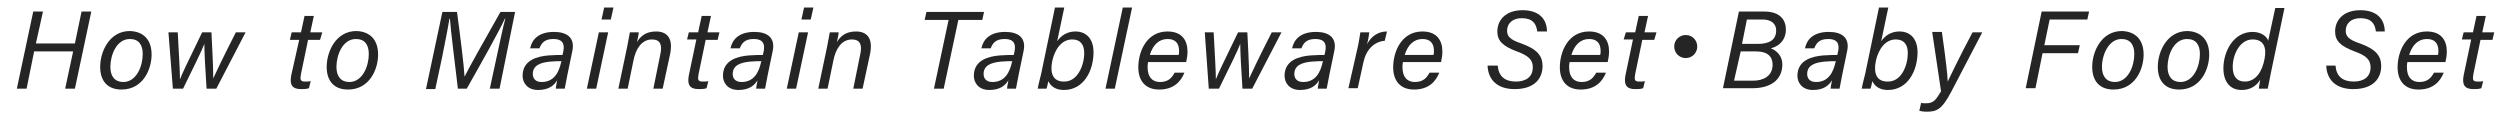 <?xml version="1.0" encoding="utf-8"?>
<!-- Generator: Adobe Illustrator 24.3.0, SVG Export Plug-In . SVG Version: 6.00 Build 0)  -->
<svg version="1.1" id="レイヤー_1" xmlns="http://www.w3.org/2000/svg" xmlns:xlink="http://www.w3.org/1999/xlink" x="0px"
	 y="0px" viewBox="0 0 564 26" style="enable-background:new 0 0 564 26;" xml:space="preserve" height="26px" width="564px">
<style type="text/css">
	.st0{fill:#252525;}
</style>
<g>
	<path class="st0" d="M7.5,2.6h2.2L8.1,9.8h8.8l1.5-7.2h2.2L16.9,20h-2.2l1.8-8.4H7.7L6,20H3.8L7.5,2.6z"/>
	<path class="st0" d="M34.2,12.3c0,3.3-1.9,7.9-6.8,7.9c-3.1,0-4.8-1.9-4.8-5.1c0-3.5,2.1-8.1,6.7-8.1C32.3,7.1,34.2,8.9,34.2,12.3z
		 M24.9,15.1c0,2.1,1,3.4,2.9,3.4c3,0,4.4-3.6,4.4-6.3c0-2.1-0.9-3.4-2.9-3.4C26.3,8.8,24.9,12.4,24.9,15.1z"/>
	<path class="st0" d="M40.1,7.3c0.3,5.3,0.5,9,0.5,10.6h0c0.5-1.3,1.5-3.4,5-10.6h2.1c0.4,7.4,0.4,9.3,0.4,10.4h0
		c0.6-1.3,1.9-4.1,5.1-10.4h2.2L48.8,20h-2.2c-0.3-4.4-0.5-8.4-0.5-10.1h0c-0.6,1.6-2.4,5.2-4.8,10.1h-2.3L38,7.3H40.1z"/>
	<path class="st0" d="M65.8,7.3h2.1l0.8-3.7h2.1l-0.8,3.7h2.7L72.2,9h-2.7l-1.6,7.7c-0.2,1.2-0.2,1.7,0.9,1.7c0.4,0,0.9,0,1.3-0.1
		l-0.4,1.6c-0.6,0.2-1.2,0.2-1.8,0.2c-2,0-2.6-1-2.2-3.1L67.5,9h-2.1L65.8,7.3z"/>
	<path class="st0" d="M85.3,12.3c0,3.3-1.9,7.9-6.8,7.9c-3.1,0-4.8-1.9-4.8-5.1c0-3.5,2.1-8.1,6.7-8.1C83.4,7.1,85.3,8.9,85.3,12.3z
		 M75.9,15.1c0,2.1,1,3.4,2.9,3.4c3,0,4.4-3.6,4.4-6.3c0-2.1-0.9-3.4-2.9-3.4C77.3,8.8,75.9,12.4,75.9,15.1z"/>
	<path class="st0" d="M112.1,12.6c0.7-3.2,1.4-6.6,1.9-8.4h-0.1c-1.2,2.7-5.6,10.5-8.6,15.8h-2c-0.5-4.3-1.7-13.8-1.8-15.8h-0.1
		c-0.3,1.9-1.1,5.9-1.7,8.9l-1.5,7h-2.1l3.7-17.4h3.3c0.7,5.2,1.6,12.3,1.7,14.6h0c0.8-1.7,5.1-9.3,8.1-14.6h3.3L112.7,20h-2.2
		L112.1,12.6z"/>
	<path class="st0" d="M128,16.9c-0.2,1.1-0.5,2.6-0.6,3.1h-2c0-0.5,0.2-1.2,0.3-1.9c-0.6,1-1.7,2.2-4.3,2.2c-2.5,0-3.5-1.7-3.5-3.2
		c0-3.6,3.4-4.4,5.9-4.6c1.3-0.1,2.4-0.1,3.1-0.1l0.2-0.9c0.2-1.2,0.2-2.7-2.3-2.7c-2.1,0-2.7,1.1-3.1,2.1h-2.1
		c0.4-1.9,1.8-3.7,5.4-3.7c2.9,0,4.8,1.3,4.1,4.4L128,16.9z M126.7,13.8c-0.7,0-1.5,0-2.6,0.1c-2.1,0.2-3.9,0.8-3.9,2.8
		c0,1,0.6,1.8,2,1.8c2.8,0,3.9-2.2,4.4-4.5L126.7,13.8z"/>
	<path class="st0" d="M135.1,7.3h2.1L134.5,20h-2.1L135.1,7.3z M136.3,1.7h2.1l-0.6,2.7h-2.1L136.3,1.7z"/>
	<path class="st0" d="M141.5,10.5c0.2-1.1,0.4-2.2,0.6-3.2h2c0,0.4-0.3,1.8-0.4,2.2c0.7-1.2,1.9-2.4,4.3-2.4c2.4,0,3.9,1.4,3.2,5
		l-1.7,7.9h-2.1l1.6-7.9c0.4-1.9,0-3.2-1.9-3.2c-2.4,0-3.7,2.2-4.2,4.8l-1.3,6.3h-2.1L141.5,10.5z"/>
	<path class="st0" d="M155.4,7.3h2.1l0.8-3.7h2.1l-0.8,3.7h2.7L161.9,9h-2.7l-1.6,7.7c-0.2,1.2-0.2,1.7,0.9,1.7c0.4,0,0.9,0,1.3-0.1
		l-0.4,1.6c-0.6,0.2-1.2,0.2-1.8,0.2c-2,0-2.6-1-2.2-3.1l1.7-8.1H155L155.4,7.3z"/>
	<path class="st0" d="M173.2,16.9c-0.2,1.1-0.5,2.6-0.6,3.1h-2c0-0.5,0.2-1.2,0.3-1.9c-0.6,1-1.7,2.2-4.3,2.2
		c-2.5,0-3.5-1.7-3.5-3.2c0-3.6,3.4-4.4,5.9-4.6c1.3-0.1,2.4-0.1,3.1-0.1l0.2-0.9c0.2-1.2,0.2-2.7-2.3-2.7c-2.1,0-2.7,1.1-3.1,2.1
		h-2.1c0.4-1.9,1.8-3.7,5.4-3.7c2.9,0,4.8,1.3,4.1,4.4L173.2,16.9z M171.8,13.8c-0.7,0-1.5,0-2.6,0.1c-2.1,0.2-3.9,0.8-3.9,2.8
		c0,1,0.6,1.8,2,1.8c2.8,0,3.9-2.2,4.4-4.5L171.8,13.8z"/>
	<path class="st0" d="M180.2,7.3h2.1L179.6,20h-2.1L180.2,7.3z M181.4,1.7h2.1l-0.6,2.7h-2.1L181.4,1.7z"/>
	<path class="st0" d="M186.6,10.5c0.2-1.1,0.4-2.2,0.6-3.2h2c0,0.4-0.3,1.8-0.4,2.2c0.7-1.2,1.9-2.4,4.3-2.4c2.4,0,3.9,1.4,3.2,5
		l-1.7,7.9h-2.1l1.6-7.9c0.4-1.9,0-3.2-1.9-3.2c-2.4,0-3.7,2.2-4.2,4.8l-1.3,6.3h-2.1L186.6,10.5z"/>
	<path class="st0" d="M214,4.5h-5.4l0.4-1.8h13l-0.4,1.8h-5.4L212.9,20h-2.2L214,4.5z"/>
	<path class="st0" d="M229.8,16.9c-0.2,1.1-0.5,2.6-0.6,3.1h-2c0-0.5,0.2-1.2,0.3-1.9c-0.6,1-1.7,2.2-4.3,2.2
		c-2.5,0-3.5-1.7-3.5-3.2c0-3.6,3.4-4.4,5.9-4.6c1.3-0.1,2.4-0.1,3.1-0.1l0.2-0.9c0.2-1.2,0.2-2.7-2.3-2.7c-2.1,0-2.7,1.1-3.1,2.1
		h-2.1c0.4-1.9,1.8-3.7,5.4-3.7c2.9,0,4.8,1.3,4.1,4.4L229.8,16.9z M228.4,13.8c-0.7,0-1.5,0-2.6,0.1c-2.1,0.2-3.9,0.8-3.9,2.8
		c0,1,0.6,1.8,2,1.8c2.8,0,3.9-2.2,4.4-4.5L228.4,13.8z"/>
	<path class="st0" d="M238,1.7h2.1l-1.6,7.6c0.8-1.2,2.2-2.2,4.1-2.2c2.6,0,4.1,1.8,4.1,4.7c0,4-2.1,8.5-6.7,8.5c-1.9,0-3-0.9-3.5-2
		c-0.1,0.6-0.3,1.4-0.4,1.7h-2c0.1-0.6,0.4-1.8,0.8-3.4L238,1.7z M244.6,12c0-2-0.9-3.1-2.7-3.1c-2.4,0-3.9,2.2-4.5,4.8
		c-0.6,2.9,0.2,4.7,2.6,4.7C243.1,18.5,244.6,14.7,244.6,12z"/>
	<path class="st0" d="M249.4,20l3.9-18.3h2.1L251.5,20H249.4z"/>
	<path class="st0" d="M259,14c-0.1,0.5-0.1,0.8-0.1,1.2c0,2.1,1,3.3,2.8,3.3c1.9,0,2.7-1,3.3-2.1h2.2c-0.8,2-2.4,3.8-5.7,3.8
		c-3.2,0-4.7-2.1-4.7-5c0-3.6,1.9-8.1,6.6-8.1c3.4,0,4.5,2.2,4.5,4.5c0,0.8-0.1,1.5-0.3,2.4H259z M265.9,12.4
		c0.1-0.3,0.1-0.6,0.1-0.9c0-1.7-0.8-2.7-2.6-2.7c-1.9,0-3.3,1.3-4,3.6H265.9z"/>
	<path class="st0" d="M273.8,7.3c0.3,5.3,0.5,9,0.5,10.6h0c0.5-1.3,1.5-3.4,5-10.6h2.1c0.4,7.4,0.4,9.3,0.4,10.4h0
		c0.6-1.3,1.9-4.1,5.1-10.4h2.2L282.5,20h-2.2c-0.3-4.4-0.5-8.4-0.5-10.1h0c-0.6,1.6-2.4,5.2-4.8,10.1h-2.3l-0.9-12.7H273.8z"/>
	<path class="st0" d="M299.9,16.9c-0.2,1.1-0.5,2.6-0.6,3.1h-2c0-0.5,0.2-1.2,0.3-1.9c-0.6,1-1.7,2.2-4.3,2.2
		c-2.5,0-3.5-1.7-3.5-3.2c0-3.6,3.4-4.4,5.9-4.6c1.3-0.1,2.4-0.1,3.1-0.1l0.2-0.9c0.2-1.2,0.2-2.7-2.3-2.7c-2.1,0-2.7,1.1-3.1,2.1
		h-2.1c0.4-1.9,1.8-3.7,5.4-3.7c2.9,0,4.8,1.3,4.1,4.4L299.9,16.9z M298.5,13.8c-0.7,0-1.5,0-2.6,0.1c-2.1,0.2-3.9,0.8-3.9,2.8
		c0,1,0.6,1.8,2,1.8c2.8,0,3.9-2.2,4.4-4.5L298.5,13.8z"/>
	<path class="st0" d="M306.2,11.1c0.3-1.2,0.5-2.6,0.7-3.8h2c0,0.3-0.2,1.6-0.5,2.7c0.9-1.8,2.5-2.9,4.5-2.9l-0.5,2.1
		c-2.4,0.2-4.2,2-4.8,4.8l-1.3,5.9h-2.1L306.2,11.1z"/>
	<path class="st0" d="M316.5,14c-0.1,0.5-0.1,0.8-0.1,1.2c0,2.1,1,3.3,2.8,3.3c1.9,0,2.7-1,3.3-2.1h2.2c-0.8,2-2.4,3.8-5.7,3.8
		c-3.2,0-4.7-2.1-4.7-5c0-3.6,1.9-8.1,6.6-8.1c3.4,0,4.5,2.2,4.5,4.5c0,0.8-0.1,1.5-0.3,2.4H316.5z M323.4,12.4
		c0.1-0.3,0.1-0.6,0.1-0.9c0-1.7-0.8-2.7-2.6-2.7c-1.9,0-3.3,1.3-4,3.6H323.4z"/>
	<path class="st0" d="M337.9,14.9c0.2,2.3,1.6,3.5,4.1,3.5c2.3,0,3.8-1.1,3.8-3.2c0-1.6-0.8-2.6-3.6-3.6c-3.2-1.2-4.4-2.4-4.4-4.5
		c0-2.5,1.8-4.8,5.7-4.8c3.9,0,5.5,2.2,5.5,4.8h-2.2c-0.2-1.8-1.1-3-3.5-3c-2.2,0-3.3,1.3-3.3,2.8c0,1.2,0.5,2,3.2,2.9
		c3.6,1.3,4.8,2.8,4.8,5.1c0,2.7-1.7,5.2-6.3,5.2c-4,0-6-2.2-6.1-5.3H337.9z"/>
	<path class="st0" d="M354.1,14c-0.1,0.5-0.1,0.8-0.1,1.2c0,2.1,1,3.3,2.8,3.3c1.9,0,2.7-1,3.3-2.1h2.2c-0.8,2-2.4,3.8-5.7,3.8
		c-3.2,0-4.7-2.1-4.7-5c0-3.6,1.9-8.1,6.6-8.1c3.4,0,4.5,2.2,4.5,4.5c0,0.8-0.1,1.5-0.3,2.4H354.1z M361,12.4
		c0.1-0.3,0.1-0.6,0.1-0.9c0-1.7-0.8-2.7-2.6-2.7c-1.9,0-3.3,1.3-4,3.6H361z"/>
	<path class="st0" d="M366.8,7.3h2.1l0.8-3.7h2.1l-0.8,3.7h2.7L373.2,9h-2.7l-1.6,7.7c-0.2,1.2-0.2,1.7,0.9,1.7c0.4,0,0.9,0,1.3-0.1
		l-0.4,1.6c-0.6,0.2-1.2,0.2-1.8,0.2c-2,0-2.6-1-2.2-3.1l1.7-8.1h-2.1L366.8,7.3z"/>
	<path class="st0" d="M382.9,10.5c0,1.4-1.1,2.6-2.6,2.6s-2.6-1.2-2.6-2.6c0-1.4,1.1-2.6,2.6-2.6C381.8,7.9,382.9,9.1,382.9,10.5z"
		/>
	<path class="st0" d="M392.3,2.6h5.7c3.6,0,4.9,1.9,4.9,4.1c0,2.2-1.4,3.7-3.4,4.2c1.3,0.5,2.6,1.7,2.6,3.6c0,3.7-2.9,5.4-6.7,5.4
		h-6.7L392.3,2.6z M391.2,18.2h4.3c2.4,0,4.4-1.1,4.4-3.6c0-1.8-1.1-3-3.7-3h-3.5L391.2,18.2z M396.6,9.9c2.4,0,4.1-0.8,4.1-3
		c0-1.8-1.4-2.5-3.1-2.5h-3.5L393,9.9H396.6z"/>
	<path class="st0" d="M415.6,16.9c-0.2,1.1-0.5,2.6-0.6,3.1h-2c0-0.5,0.2-1.2,0.3-1.9c-0.6,1-1.7,2.2-4.3,2.2
		c-2.5,0-3.5-1.7-3.5-3.2c0-3.6,3.4-4.4,5.9-4.6c1.3-0.1,2.4-0.1,3.1-0.1l0.2-0.9c0.2-1.2,0.2-2.7-2.3-2.7c-2.1,0-2.7,1.1-3.1,2.1
		h-2.1c0.4-1.9,1.8-3.7,5.4-3.7c2.9,0,4.8,1.3,4.1,4.4L415.6,16.9z M414.2,13.8c-0.7,0-1.5,0-2.6,0.1c-2.1,0.2-3.9,0.8-3.9,2.8
		c0,1,0.6,1.8,2,1.8c2.8,0,3.9-2.2,4.4-4.5L414.2,13.8z"/>
	<path class="st0" d="M423.9,1.7h2.1l-1.6,7.6c0.8-1.2,2.2-2.2,4.1-2.2c2.6,0,4.1,1.8,4.1,4.7c0,4-2.1,8.5-6.7,8.5
		c-1.9,0-3-0.9-3.5-2c-0.1,0.6-0.3,1.4-0.4,1.7h-2c0.1-0.6,0.4-1.8,0.8-3.4L423.9,1.7z M430.4,12c0-2-0.9-3.1-2.7-3.1
		c-2.4,0-3.9,2.2-4.5,4.8c-0.6,2.9,0.2,4.7,2.6,4.7C429,18.5,430.4,14.7,430.4,12z"/>
	<path class="st0" d="M438.1,7.3c0.8,5.6,1.3,9.8,1.3,11.1h0c0.7-1.4,2.3-4.9,5.6-11.1h2.2l-7,13.4c-2.2,4.2-3.4,4.5-5.7,4.5
		c-0.5,0-1.1-0.1-1.5-0.2l0.4-1.8c0.3,0.1,0.5,0.1,1.1,0.1c1.7,0,2.2-0.7,3.4-2.7l-2-13.4H438.1z"/>
	<path class="st0" d="M460.6,2.6h10.7l-0.4,1.8h-8.5l-1.2,5.8h8l-0.4,1.8h-8l-1.6,7.9h-2.2L460.6,2.6z"/>
	<path class="st0" d="M483.6,12.3c0,3.3-1.9,7.9-6.8,7.9c-3.1,0-4.8-1.9-4.8-5.1c0-3.5,2.1-8.1,6.7-8.1
		C481.7,7.1,483.6,8.9,483.6,12.3z M474.2,15.1c0,2.1,1,3.4,2.9,3.4c3,0,4.4-3.6,4.4-6.3c0-2.1-0.9-3.4-2.9-3.4
		C475.7,8.8,474.2,12.4,474.2,15.1z"/>
	<path class="st0" d="M498.4,12.3c0,3.3-1.9,7.9-6.8,7.9c-3.1,0-4.8-1.9-4.8-5.1c0-3.5,2.1-8.1,6.7-8.1
		C496.4,7.1,498.4,8.9,498.4,12.3z M489,15.1c0,2.1,1,3.4,2.9,3.4c3,0,4.4-3.6,4.4-6.3c0-2.1-0.9-3.4-2.9-3.4
		C490.4,8.8,489,12.4,489,15.1z"/>
	<path class="st0" d="M515.4,1.7l-3.1,14.8c-0.2,1.2-0.5,2.4-0.7,3.5h-2c0-0.4,0.2-1.2,0.3-2c-0.8,1.3-2.1,2.3-4.2,2.3
		c-2.7,0-4.1-2-4.1-4.9c0-3.7,2.2-8.2,6.6-8.2c2.1,0,3.3,1.2,3.5,2l1.6-7.4H515.4z M503.7,15.1c0,2.2,1,3.3,2.7,3.3
		c2.6,0,4-2.4,4.5-5.2c0.5-2.6-0.3-4.3-2.7-4.3C505.3,8.9,503.7,12.3,503.7,15.1z"/>
	<path class="st0" d="M526.9,14.9c0.2,2.3,1.6,3.5,4.1,3.5c2.3,0,3.8-1.1,3.8-3.2c0-1.6-0.8-2.6-3.6-3.6c-3.2-1.2-4.4-2.4-4.4-4.5
		c0-2.5,1.8-4.8,5.7-4.8c3.9,0,5.5,2.2,5.5,4.8H536c-0.2-1.8-1.1-3-3.5-3c-2.2,0-3.3,1.3-3.3,2.8c0,1.2,0.5,2,3.2,2.9
		c3.6,1.3,4.8,2.8,4.8,5.1c0,2.7-1.7,5.2-6.3,5.2c-4,0-6-2.2-6.1-5.3H526.9z"/>
	<path class="st0" d="M543.1,14c-0.1,0.5-0.1,0.8-0.1,1.2c0,2.1,1,3.3,2.8,3.3c1.9,0,2.7-1,3.3-2.1h2.2c-0.8,2-2.4,3.8-5.7,3.8
		c-3.2,0-4.7-2.1-4.7-5c0-3.6,1.9-8.1,6.6-8.1c3.4,0,4.5,2.2,4.5,4.5c0,0.8-0.1,1.5-0.3,2.4H543.1z M550,12.4
		c0.1-0.3,0.1-0.6,0.1-0.9c0-1.7-0.8-2.7-2.6-2.7c-1.9,0-3.3,1.3-4,3.6H550z"/>
	<path class="st0" d="M555.8,7.3h2.1l0.8-3.7h2.1l-0.8,3.7h2.7L562.3,9h-2.7l-1.6,7.7c-0.2,1.2-0.2,1.7,0.9,1.7c0.4,0,0.9,0,1.3-0.1
		l-0.4,1.6c-0.6,0.2-1.2,0.2-1.8,0.2c-2,0-2.6-1-2.2-3.1l1.7-8.1h-2.1L555.8,7.3z"/>
</g>
</svg>
